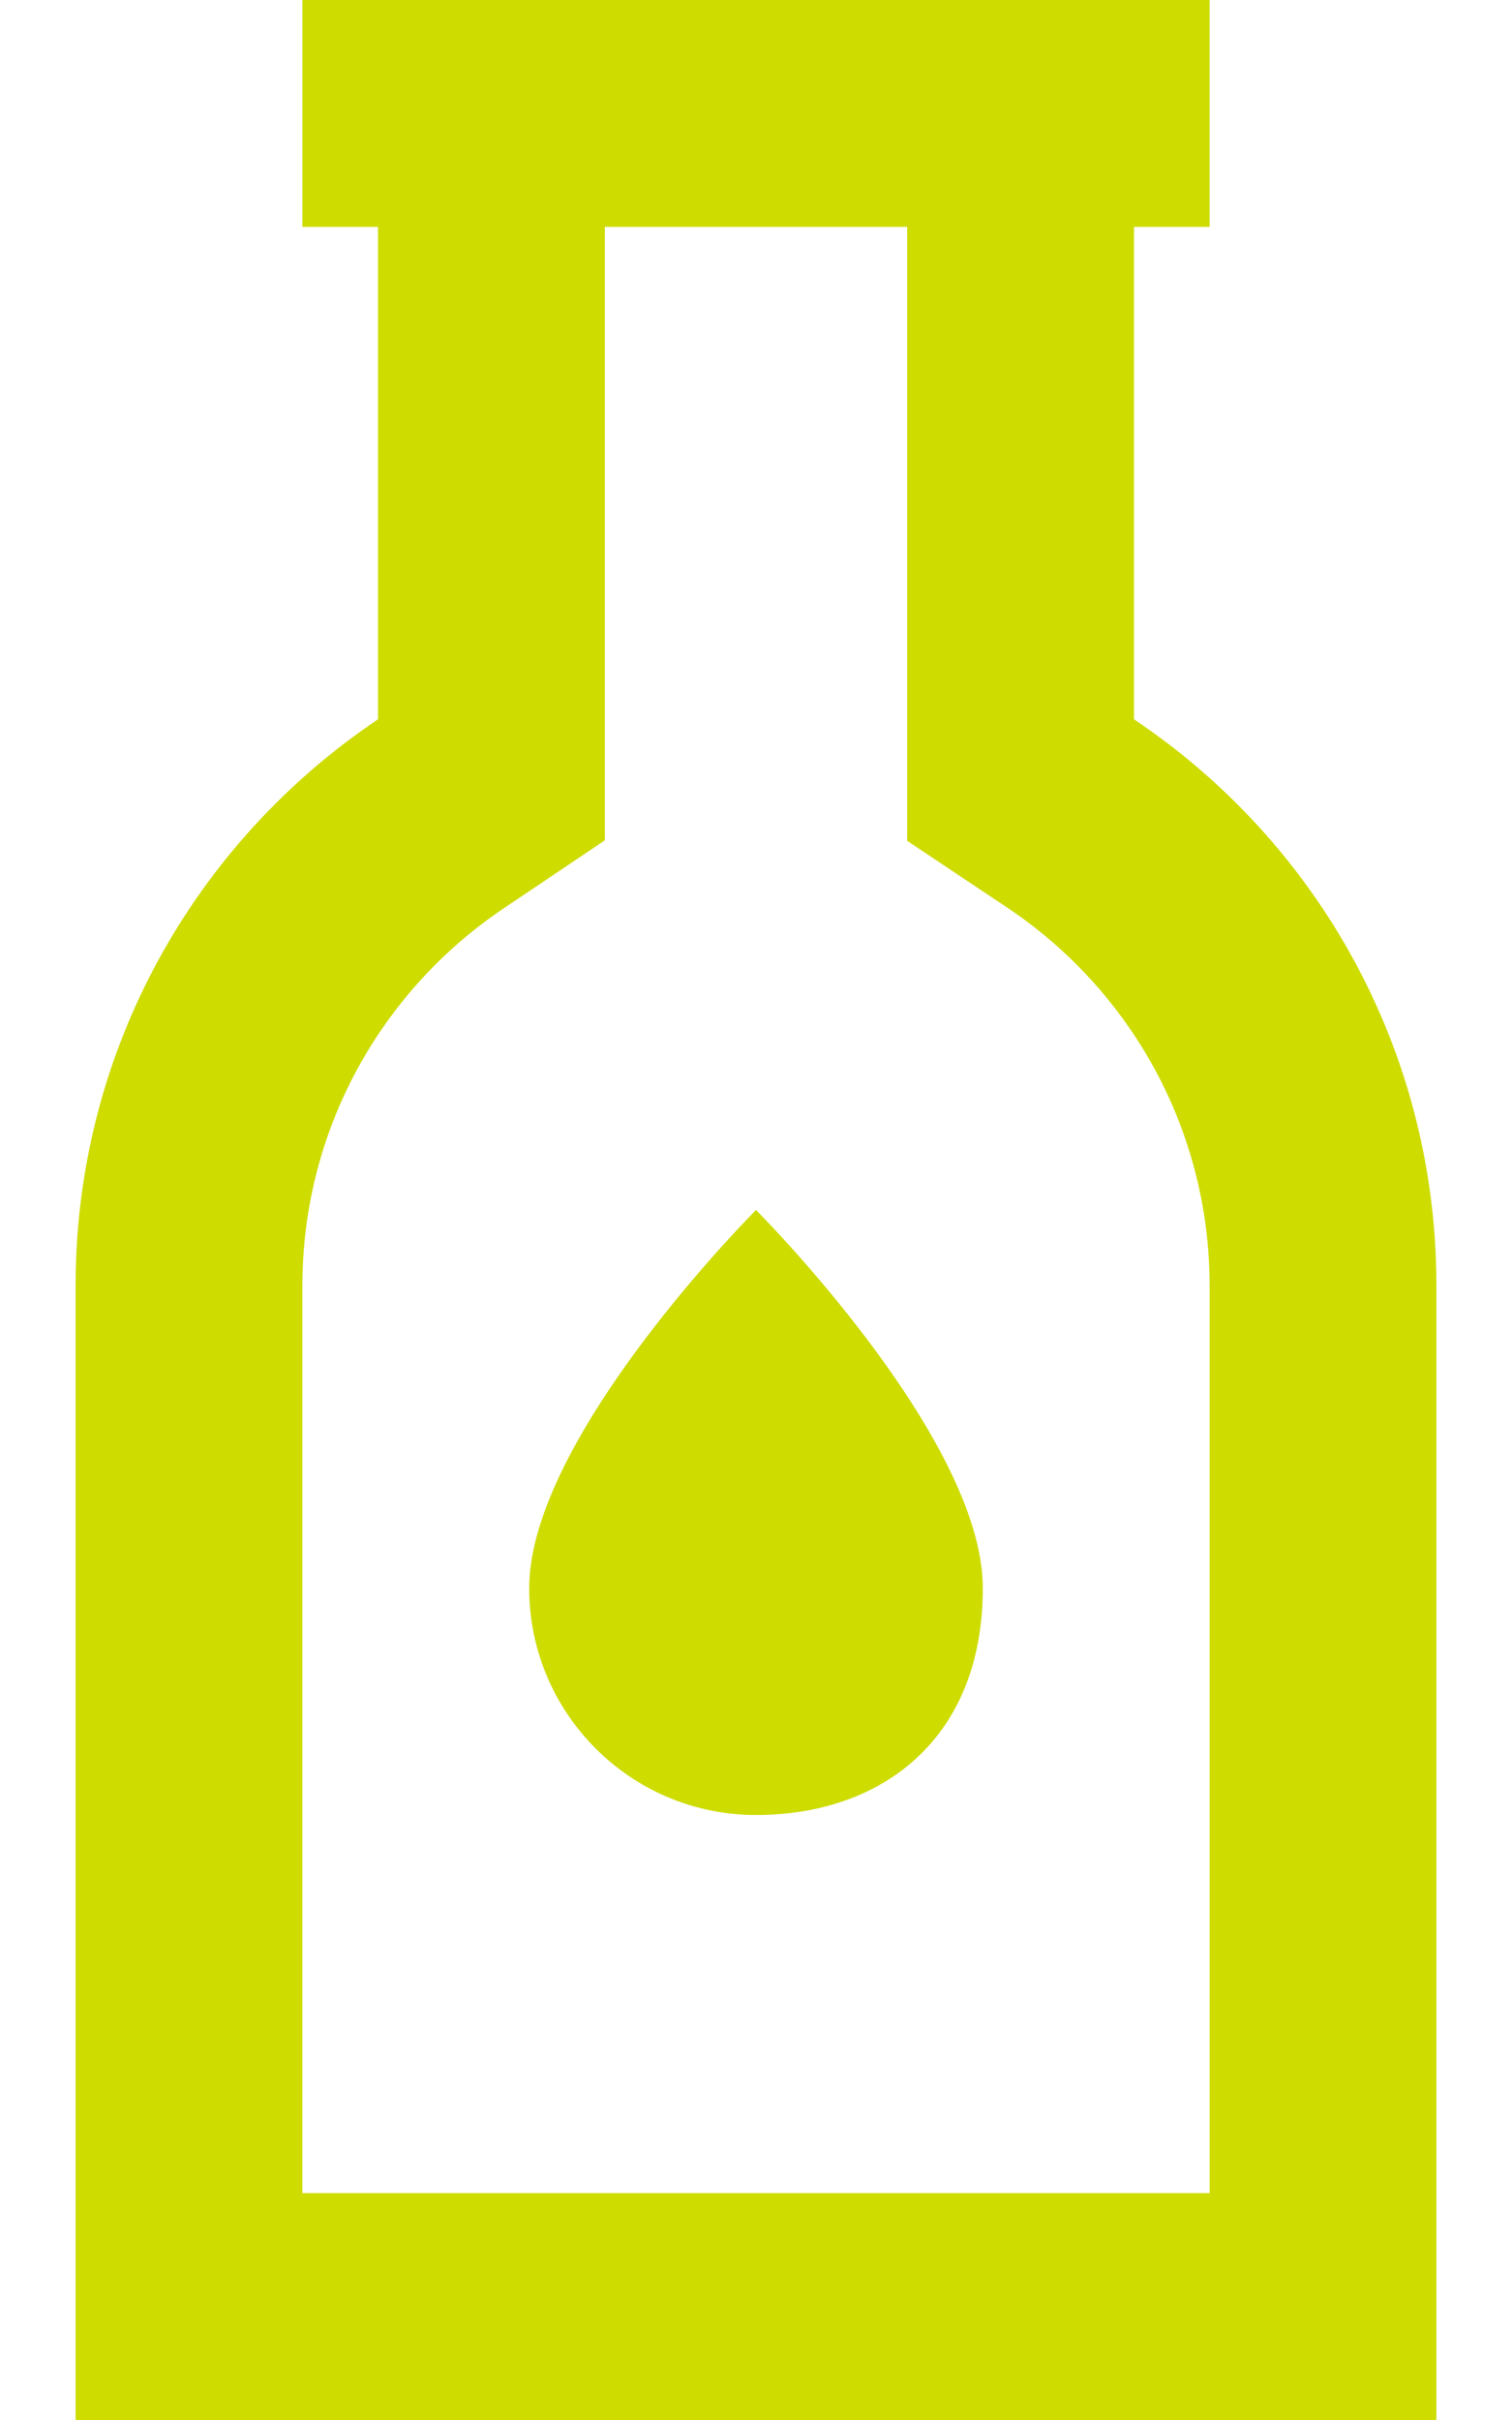 <svg width="15" height="24" viewBox="0 0 15 24" fill="none" xmlns="http://www.w3.org/2000/svg">
<g clip-path="url(#clip0_477_2079)">
<path d="M3 0H3.75H6H9H10.875H11.25H12V2.25H11.25V7.134C13.059 8.344 14.25 10.406 14.25 12.75V21.75V24H12H3H0.75V21.75V12.75C0.75 10.411 1.941 8.348 3.75 7.134V2.25H3V0ZM9 2.25H6V7.134V8.334L5.002 9.005C3.792 9.816 3 11.194 3 12.75V21.75H12V12.75C12 11.194 11.208 9.816 9.998 9.005L9 8.339V7.139V2.25ZM7.5 18C6.258 18 5.25 16.992 5.25 15.75C5.25 14.25 7.5 12 7.5 12C7.5 12 9.75 14.25 9.75 15.75C9.75 17.25 8.742 18 7.5 18Z" fill="#CEDC00"/>
</g>
<defs>
<clipPath id="clip0_477_2079">
<rect width="15" height="24" fill="white"/>
</clipPath>
</defs>
</svg>
